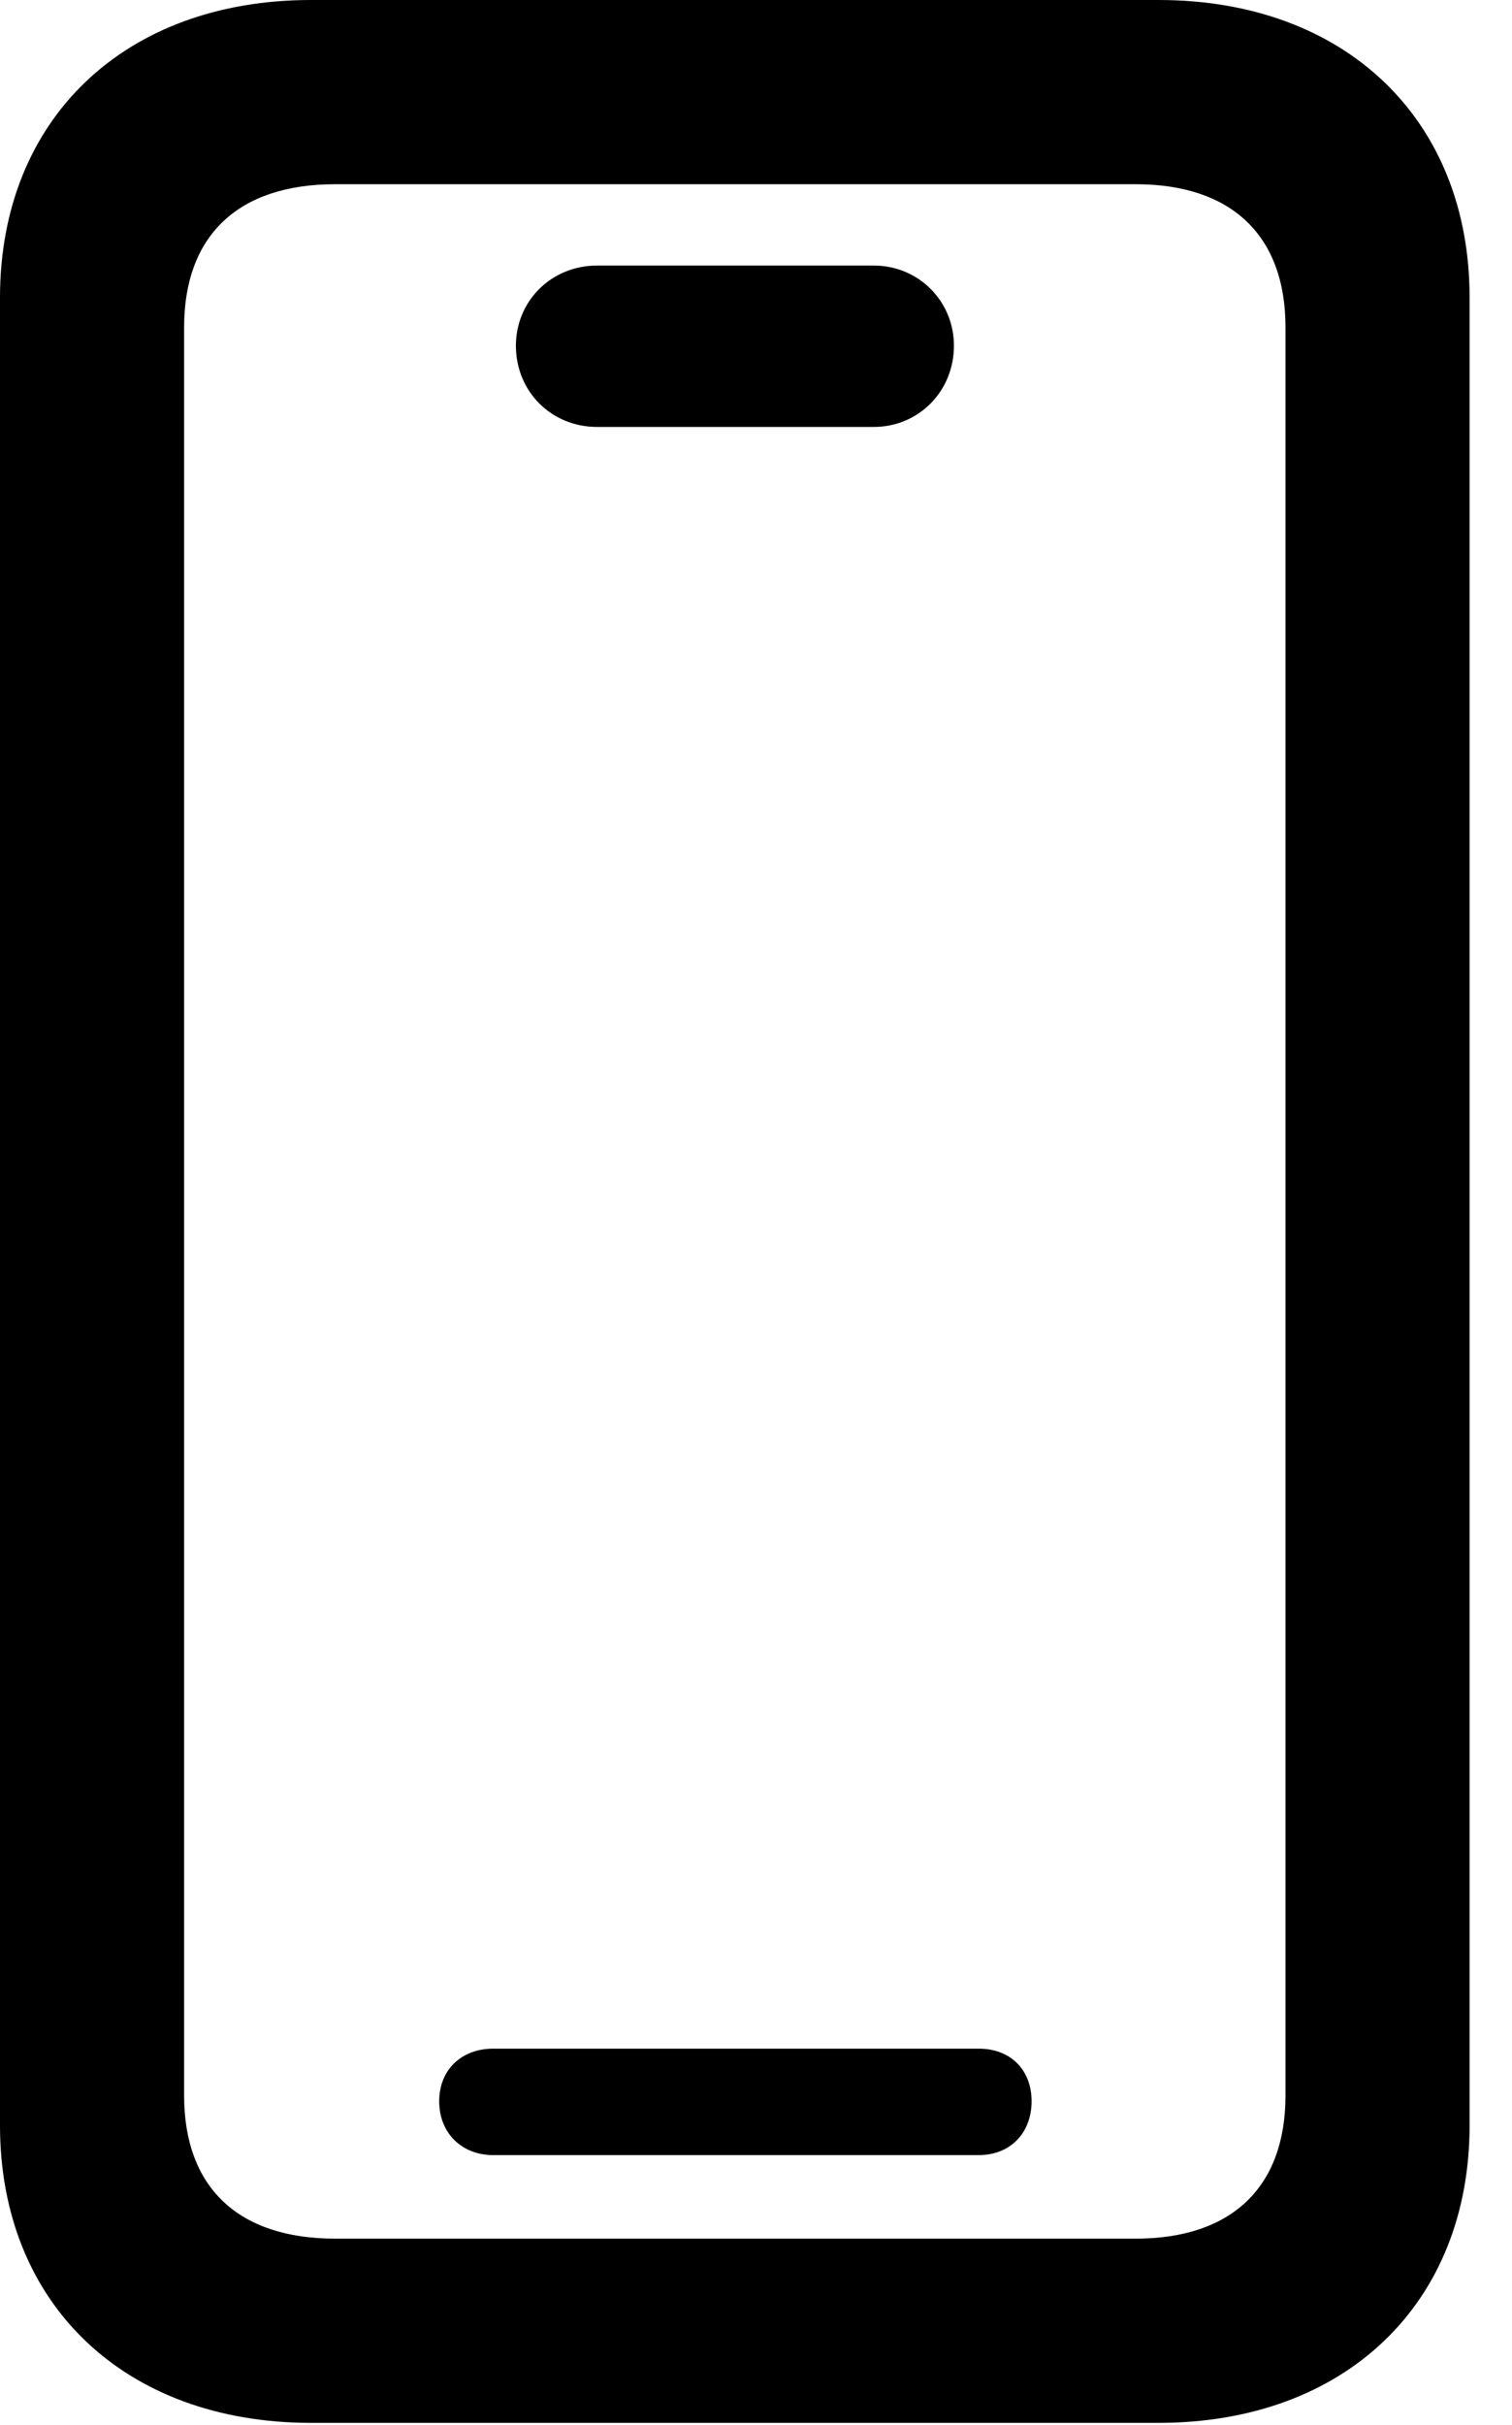<svg height="20.693" width="12.91" xmlns="http://www.w3.org/2000/svg"><path d="m0 0h12.91v20.693h-12.91z" opacity="0"/><path d="m2.656 20.674h7.236c1.592 0 2.656-1.016 2.656-2.539v-15.596c0-1.523-1.064-2.539-2.656-2.539h-7.236c-1.592 0-2.656 1.016-2.656 2.539v15.596c0 1.523 1.064 2.539 2.656 2.539zm.205-1.572c-.83 0-1.289-.44-1.289-1.221v-15.088c0-.781.459-1.221 1.289-1.221h6.836c.82 0 1.279.439 1.279 1.221v15.088c0 .781-.459 1.221-1.279 1.221zm1.348-.713h4.15c.264 0 .449-.186.449-.459 0-.274-.186-.449-.449-.449h-4.15c-.264 0-.459.176-.459.449 0 .273.195.459.459.459zm.889-14.746h2.363c.381 0 .684-.303.684-.693 0-.381-.303-.684-.684-.684h-2.363c-.391 0-.693.303-.693.684 0 .391.303.693.693.693z"/></svg>